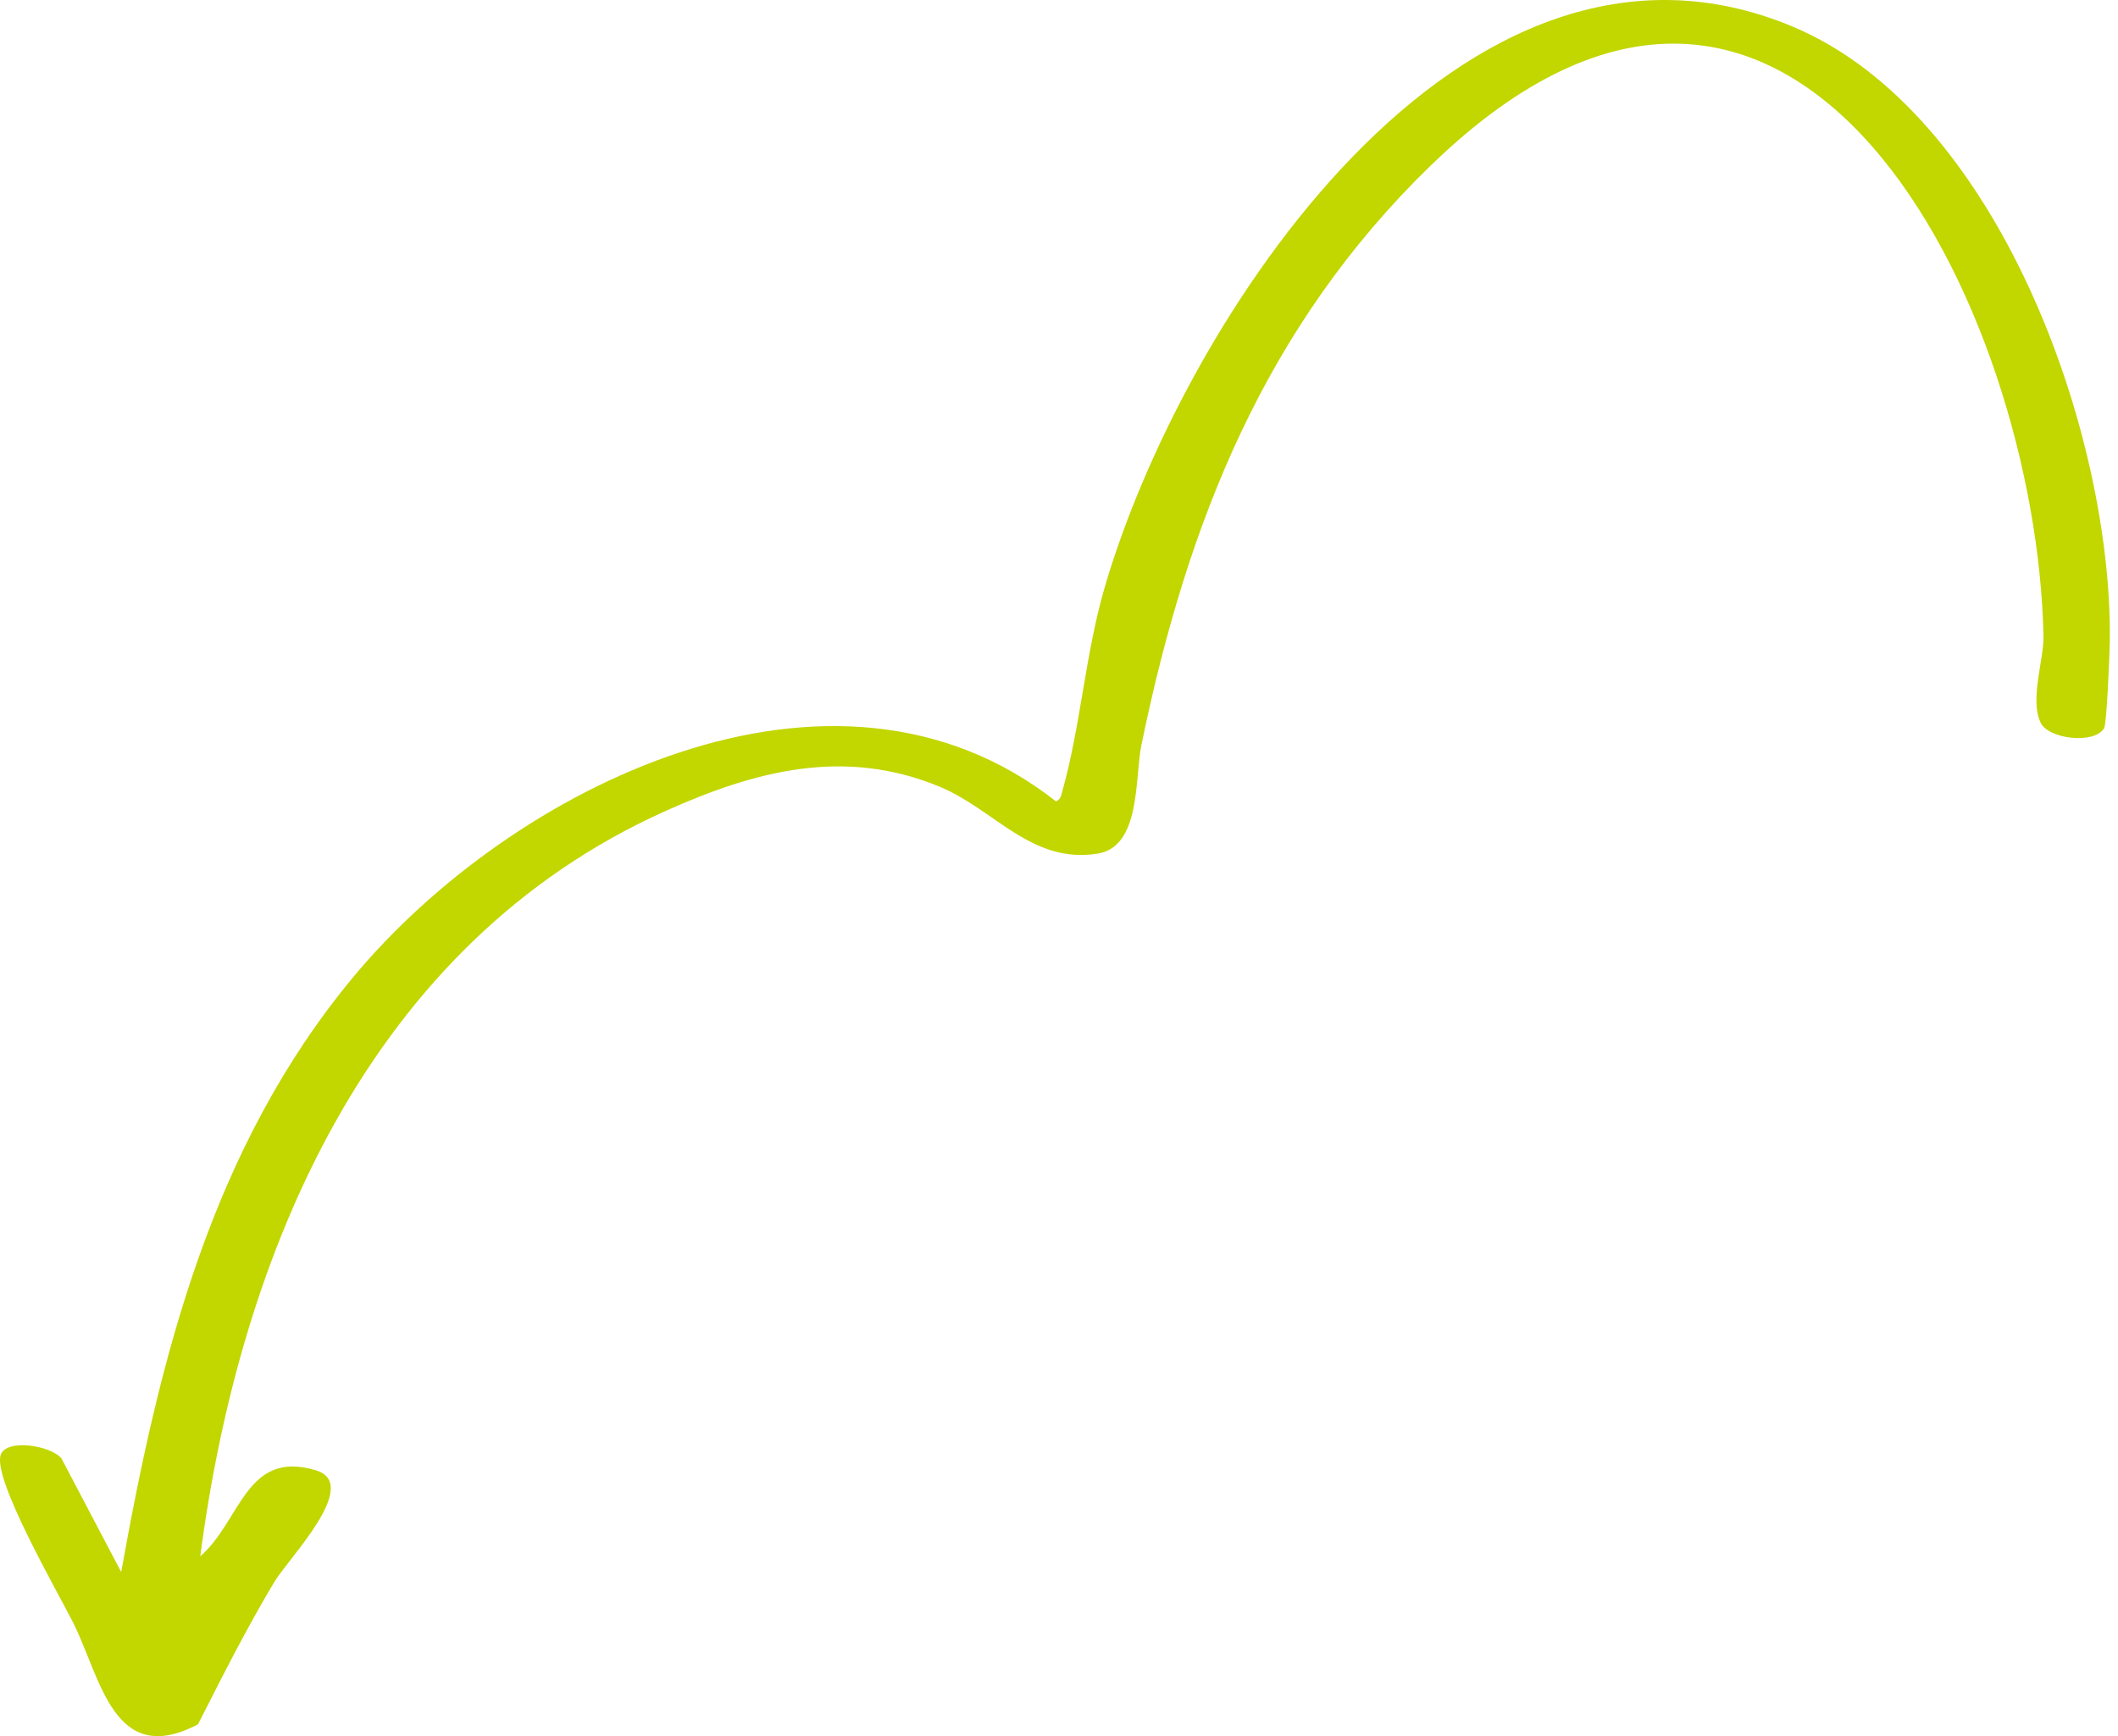 <svg width="183" height="150" viewBox="0 0 183 150" fill="none" xmlns="http://www.w3.org/2000/svg">
<path d="M123.615 14.3C109.317 28.192 102.585 45.108 98.622 64.359C98.038 67.176 98.597 73.141 94.852 73.748C89.112 74.678 85.926 69.917 81.162 67.957C72.929 64.567 65.254 66.586 57.488 70.075C31.919 81.558 20.749 108.17 17.304 134.458C20.824 131.417 21.225 125.21 27.289 127.03C31.252 128.218 24.937 134.624 23.719 136.651C21.325 140.639 19.214 144.835 17.104 148.981C9.804 152.803 8.728 144.985 6.317 140.191C5.041 137.64 -0.648 127.811 0.061 125.701C0.536 124.272 4.39 124.87 5.316 126.016L10.472 135.82C13.775 117.376 18.255 99.188 30.509 84.432C44.107 68.056 71.944 54.056 91.248 69.244C91.69 68.987 91.673 68.754 91.782 68.372C93.35 62.864 93.767 56.524 95.436 50.783C102.109 27.885 126.293 -9.661 154.881 2.295C172.675 9.731 182.51 37.464 182.293 55.361C182.276 56.491 182.035 62.514 181.801 62.913C180.95 64.334 177.021 63.852 176.329 62.465C175.344 60.487 176.604 56.965 176.562 54.987C175.987 26.721 155.115 -16.292 123.623 14.3H123.615Z" fill="#C2D600"/>
</svg>
